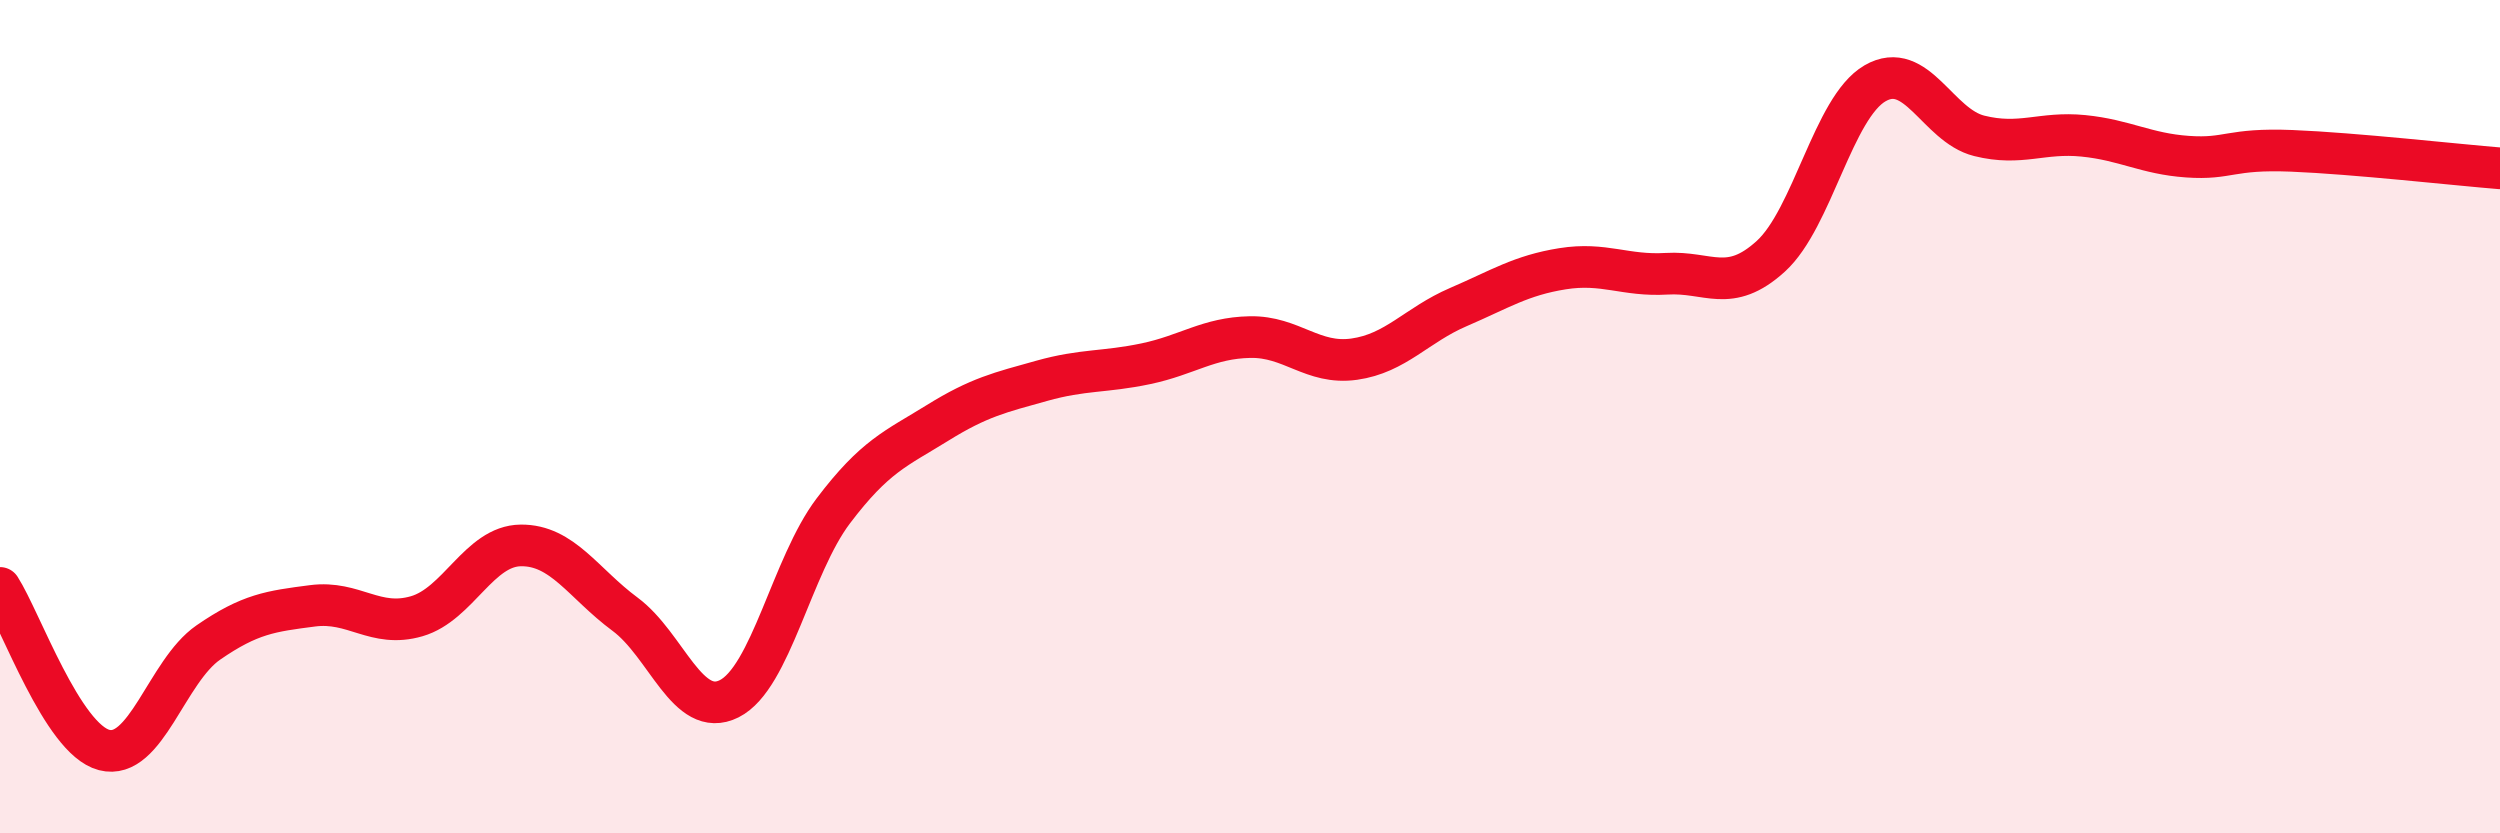 
    <svg width="60" height="20" viewBox="0 0 60 20" xmlns="http://www.w3.org/2000/svg">
      <path
        d="M 0,14.11 C 0.5,14.89 1.5,17.74 2.5,18 C 3.5,18.26 4,16.11 5,15.42 C 6,14.73 6.5,14.67 7.5,14.54 C 8.5,14.41 9,15.08 10,14.79 C 11,14.5 11.5,13.1 12.5,13.09 C 13.5,13.08 14,14 15,14.74 C 16,15.48 16.5,17.27 17.5,16.77 C 18.5,16.27 19,13.58 20,12.26 C 21,10.94 21.5,10.77 22.5,10.15 C 23.5,9.53 24,9.42 25,9.14 C 26,8.86 26.5,8.94 27.5,8.73 C 28.5,8.52 29,8.11 30,8.09 C 31,8.07 31.5,8.76 32.5,8.62 C 33.5,8.48 34,7.8 35,7.37 C 36,6.94 36.5,6.61 37.5,6.45 C 38.5,6.29 39,6.63 40,6.57 C 41,6.51 41.5,7.06 42.5,6.15 C 43.5,5.24 44,2.58 45,2 C 46,1.42 46.5,3.01 47.5,3.26 C 48.5,3.51 49,3.16 50,3.26 C 51,3.36 51.5,3.69 52.5,3.76 C 53.5,3.83 53.5,3.56 55,3.62 C 56.5,3.68 59,3.96 60,4.04L60 20L0 20Z"
        fill="#EB0A25"
        opacity="0.1"
        stroke-linecap="round"
        stroke-linejoin="round"
      />
      <path
        d="M 0,14.11 C 0.5,14.89 1.5,17.74 2.5,18 C 3.5,18.26 4,16.11 5,15.42 C 6,14.73 6.5,14.67 7.5,14.54 C 8.5,14.41 9,15.08 10,14.79 C 11,14.5 11.5,13.1 12.5,13.09 C 13.5,13.08 14,14 15,14.74 C 16,15.48 16.5,17.27 17.5,16.77 C 18.5,16.27 19,13.58 20,12.26 C 21,10.94 21.5,10.77 22.5,10.15 C 23.5,9.53 24,9.42 25,9.14 C 26,8.86 26.5,8.94 27.5,8.73 C 28.5,8.52 29,8.11 30,8.09 C 31,8.07 31.5,8.76 32.5,8.62 C 33.5,8.48 34,7.8 35,7.37 C 36,6.94 36.5,6.61 37.5,6.45 C 38.5,6.29 39,6.63 40,6.57 C 41,6.51 41.5,7.06 42.5,6.15 C 43.5,5.24 44,2.58 45,2 C 46,1.42 46.5,3.01 47.5,3.26 C 48.5,3.51 49,3.16 50,3.26 C 51,3.36 51.5,3.69 52.5,3.76 C 53.5,3.83 53.5,3.56 55,3.62 C 56.5,3.68 59,3.96 60,4.04"
        stroke="#EB0A25"
        stroke-width="1"
        fill="none"
        stroke-linecap="round"
        stroke-linejoin="round"
      />
    </svg>
  